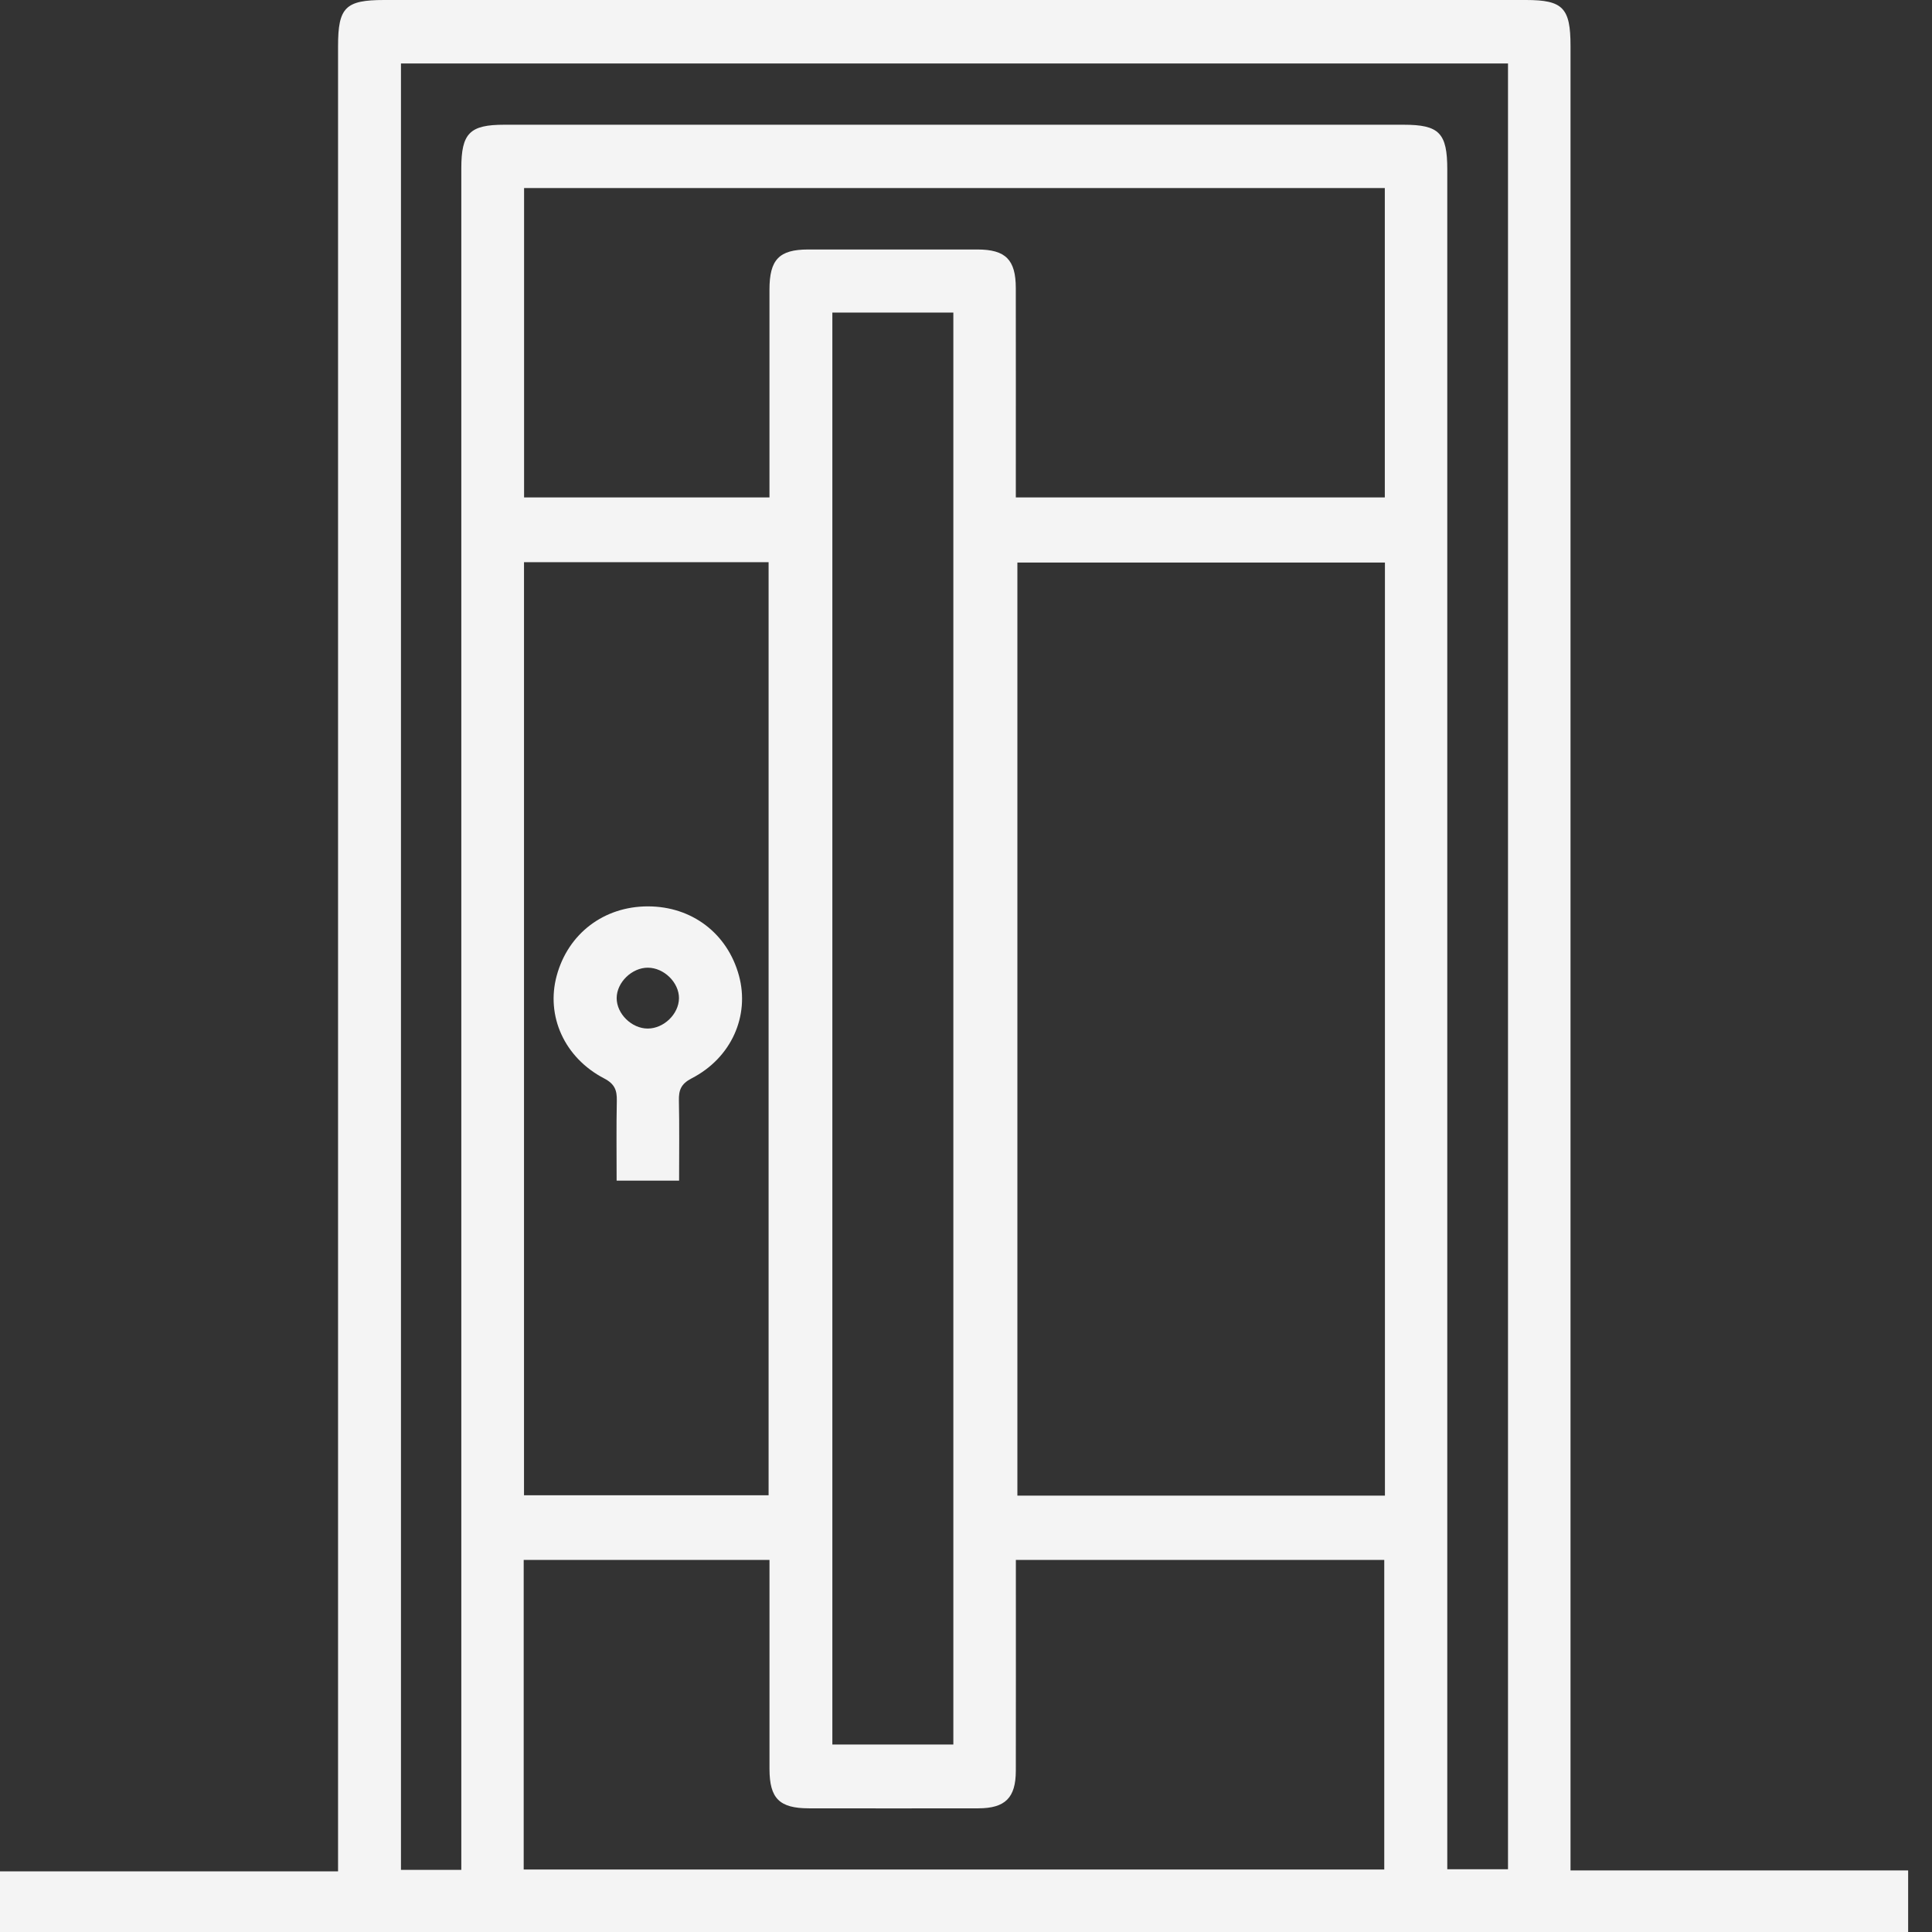 <?xml version="1.0" encoding="UTF-8"?>
<svg xmlns="http://www.w3.org/2000/svg" width="80" height="80" viewBox="0 0 80 80" fill="none">
  <rect x="0" y="0" width="80" height="80" fill="#333333" stroke="none"/>
  <path d="M0 80V77.488H13.998V76.379C13.998 51.557 13.998 26.735 13.998 1.913C13.998 0.305 14.303 0 15.908 0C31.668 0 47.429 0 63.19 0C64.716 0 65.032 0.327 65.032 1.901C65.032 26.723 65.032 51.544 65.032 76.366C65.032 76.708 65.032 77.05 65.032 77.451H79.012V80H0ZM57.347 23.293H42.128V61.931H57.347V23.293ZM19.102 77.428V76.363C19.102 53.232 19.102 30.101 19.102 6.97C19.102 5.516 19.449 5.165 20.88 5.165C33.293 5.165 45.707 5.165 58.12 5.165C59.595 5.165 59.929 5.507 59.929 7.02C59.929 30.152 59.929 53.283 59.929 76.414C59.929 76.751 59.929 77.088 59.929 77.401H62.443V2.629H16.603V77.428H19.102ZM57.344 7.786H21.701V20.597H31.862C31.862 17.688 31.861 14.84 31.862 11.991C31.862 10.748 32.263 10.332 33.461 10.331C35.8 10.328 38.139 10.328 40.477 10.331C41.639 10.332 42.061 10.755 42.062 11.926C42.066 14.535 42.063 17.143 42.063 19.752V20.598H57.342V7.786H57.344ZM21.684 77.412H57.319V64.594H42.065C42.065 64.925 42.065 65.213 42.065 65.503C42.065 68.111 42.068 70.72 42.063 73.328C42.061 74.441 41.625 74.876 40.513 74.879C38.173 74.883 35.835 74.882 33.496 74.879C32.273 74.878 31.865 74.471 31.863 73.251C31.86 70.643 31.863 68.034 31.863 65.426C31.863 65.144 31.863 64.862 31.863 64.594H21.685V77.412H21.684ZM31.826 23.279H21.698V61.916H31.826V23.279ZM34.466 12.941V72.237H39.476V12.942H34.466V12.941Z" fill="#F4F4F4"></path>
  <path d="M28.119 48.888H25.533C25.533 47.768 25.518 46.672 25.541 45.577C25.549 45.148 25.458 44.885 25.016 44.655C23.366 43.795 22.599 42.067 23.052 40.401C23.525 38.657 25.004 37.532 26.824 37.531C28.647 37.529 30.121 38.648 30.598 40.396C31.053 42.065 30.285 43.805 28.64 44.652C28.196 44.881 28.103 45.142 28.112 45.572C28.135 46.649 28.12 47.725 28.12 48.889L28.119 48.888ZM28.115 41.334C28.119 40.686 27.496 40.073 26.829 40.07C26.166 40.067 25.538 40.677 25.535 41.327C25.533 41.978 26.155 42.59 26.821 42.59C27.488 42.59 28.11 41.987 28.115 41.334Z" fill="#F4F4F4"></path>
</svg>
